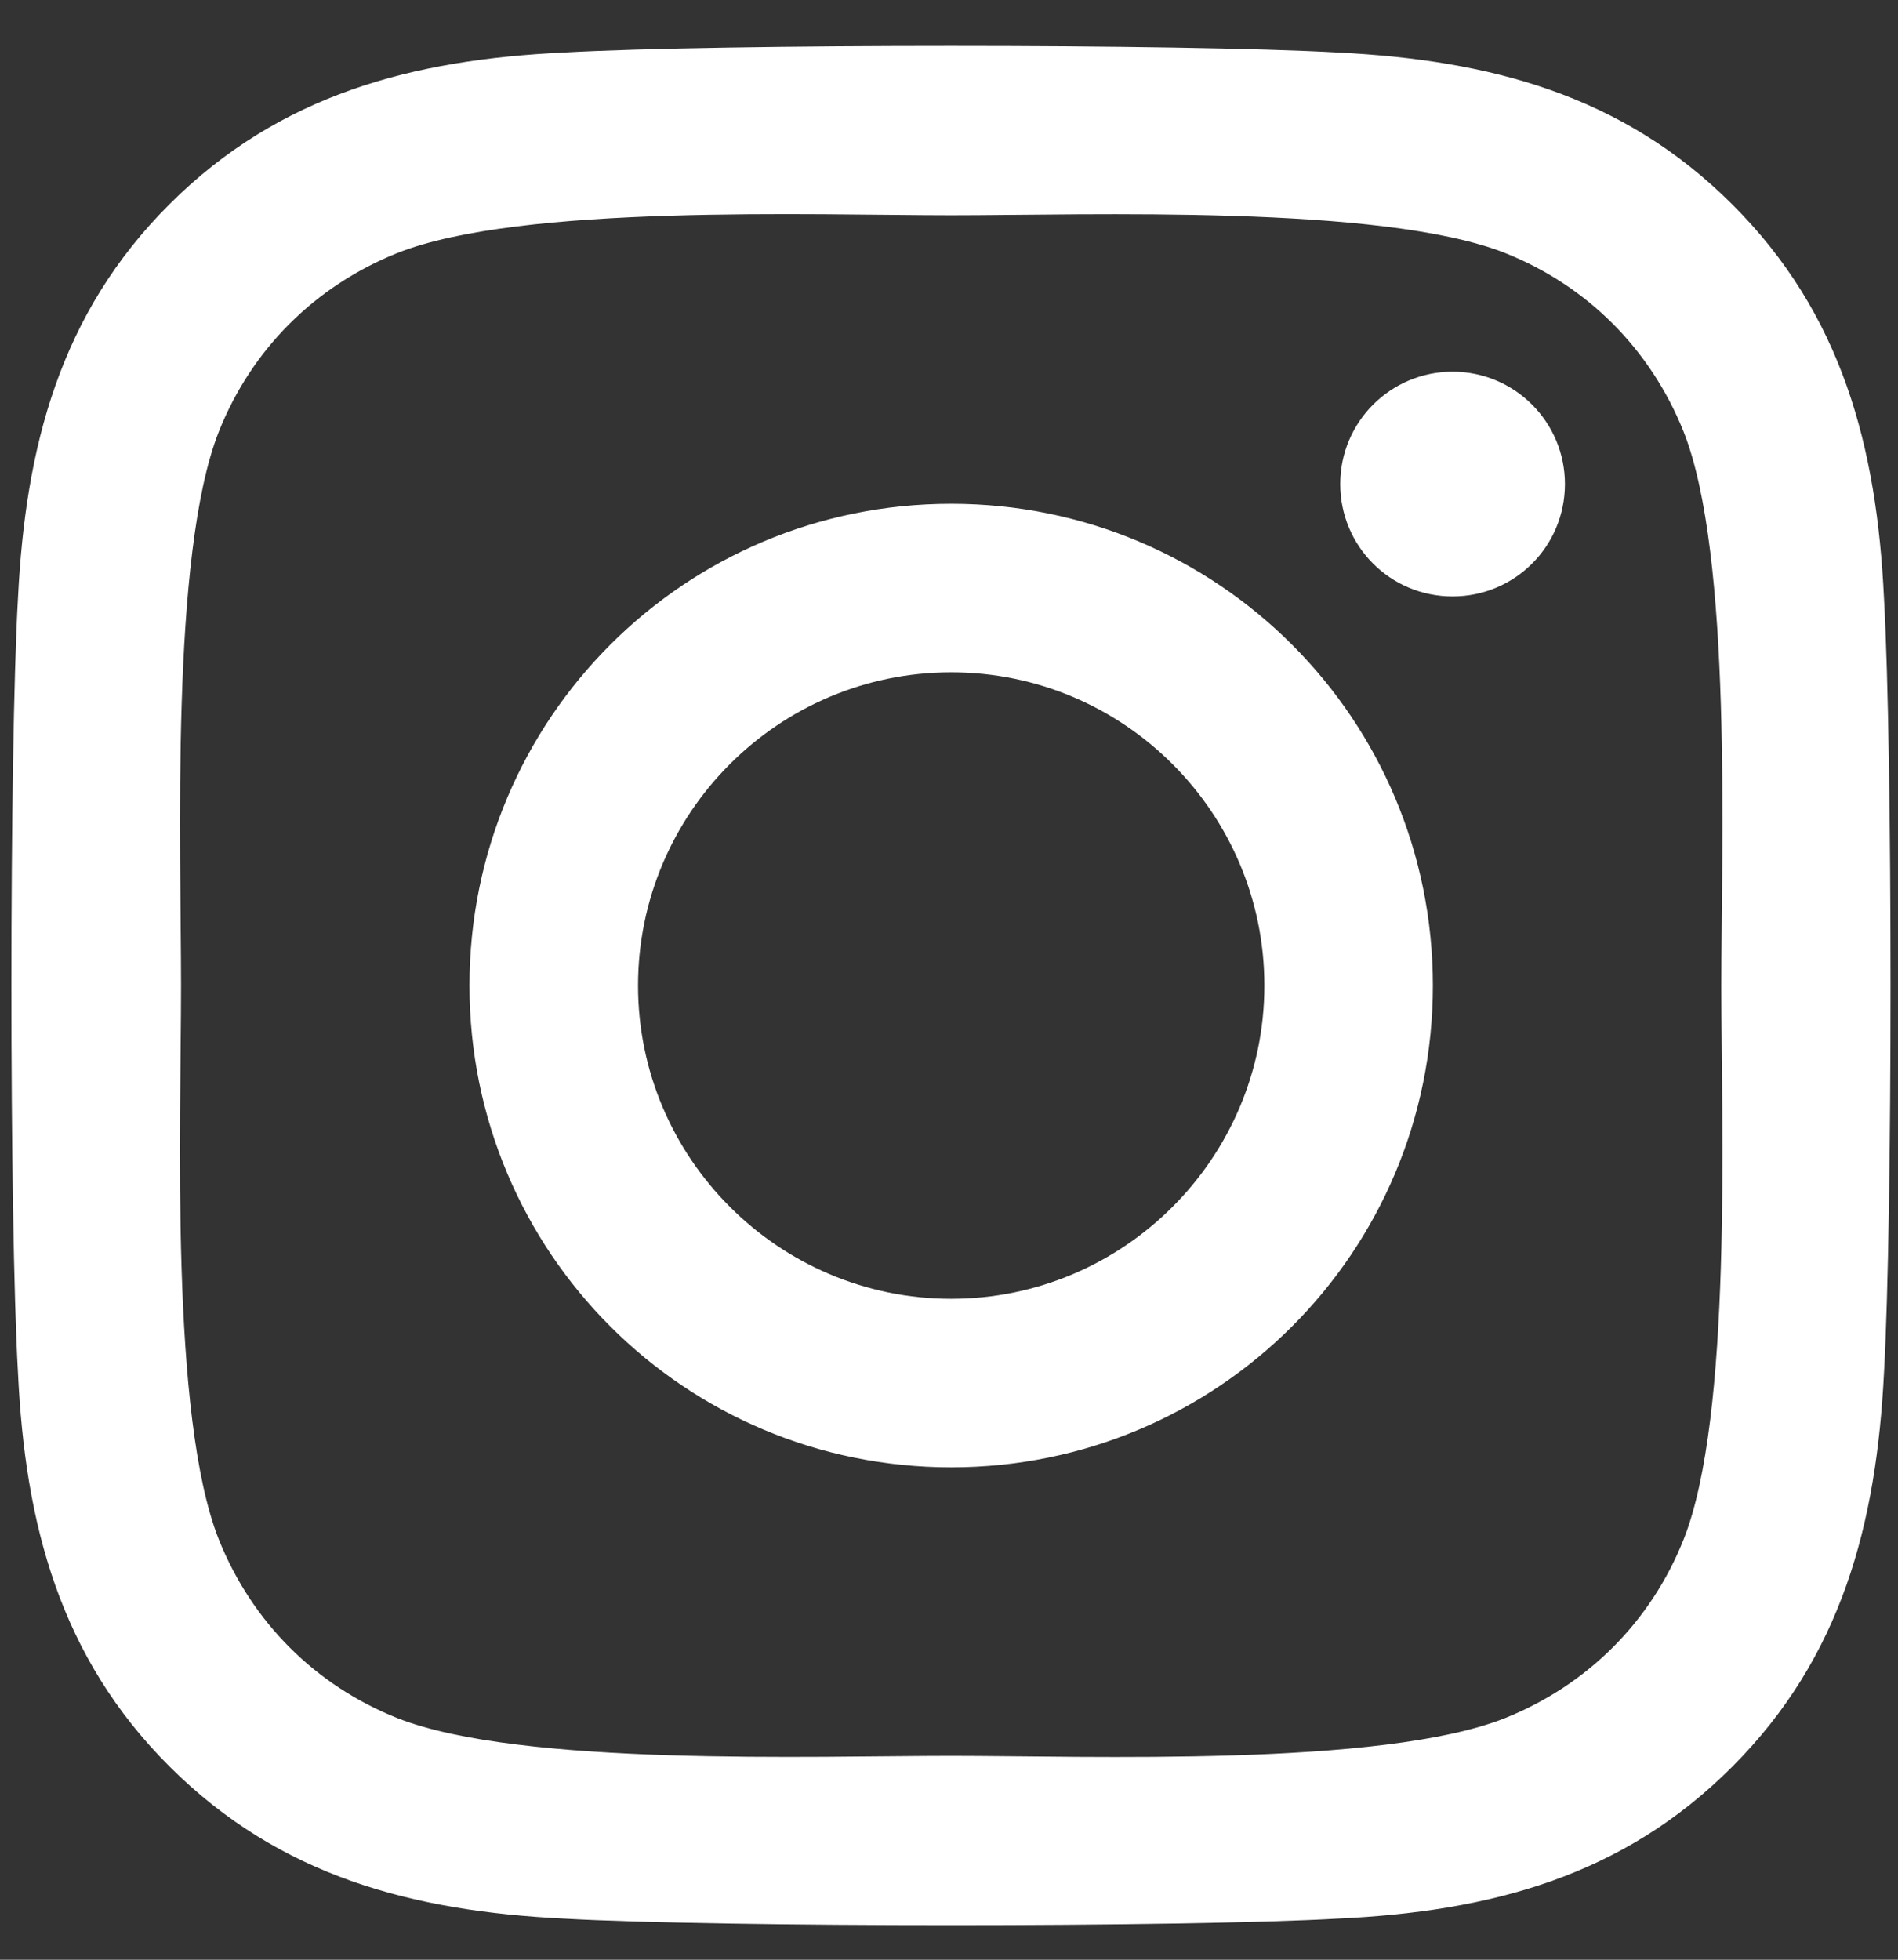 <svg width="31" height="32" viewBox="0 0 31 32" fill="none" xmlns="http://www.w3.org/2000/svg">
<rect x="0" y="0" width="31" height="32" fill="#333333" stroke="none"/>
<path d="M15.536 8.226C11.181 8.226 7.668 11.738 7.668 16.093C7.668 20.448 11.181 23.96 15.536 23.96C19.89 23.96 23.403 20.448 23.403 16.093C23.403 11.738 19.89 8.226 15.536 8.226ZM15.536 21.208C12.722 21.208 10.421 18.914 10.421 16.093C10.421 13.272 12.715 10.978 15.536 10.978C18.357 10.978 20.651 13.272 20.651 16.093C20.651 18.914 18.35 21.208 15.536 21.208ZM25.56 7.904C25.56 8.924 24.738 9.739 23.725 9.739C22.705 9.739 21.89 8.917 21.89 7.904C21.89 6.89 22.712 6.069 23.725 6.069C24.738 6.069 25.56 6.89 25.56 7.904ZM30.771 9.766C30.654 7.308 30.093 5.131 28.292 3.337C26.498 1.543 24.321 0.981 21.862 0.858C19.329 0.714 11.736 0.714 9.202 0.858C6.751 0.974 4.573 1.536 2.773 3.33C0.972 5.124 0.417 7.301 0.294 9.759C0.15 12.293 0.15 19.886 0.294 22.42C0.41 24.878 0.972 27.055 2.773 28.849C4.573 30.643 6.744 31.205 9.202 31.328C11.736 31.472 19.329 31.472 21.862 31.328C24.321 31.212 26.498 30.65 28.292 28.849C30.086 27.055 30.647 24.878 30.771 22.42C30.914 19.886 30.914 12.3 30.771 9.766ZM27.498 25.138C26.964 26.48 25.93 27.514 24.581 28.055C22.561 28.856 17.768 28.671 15.536 28.671C13.303 28.671 8.504 28.849 6.491 28.055C5.149 27.521 4.115 26.487 3.574 25.138C2.773 23.118 2.957 18.325 2.957 16.093C2.957 13.861 2.779 9.061 3.574 7.048C4.108 5.706 5.142 4.672 6.491 4.131C8.51 3.33 13.303 3.515 15.536 3.515C17.768 3.515 22.568 3.337 24.581 4.131C25.923 4.665 26.957 5.699 27.498 7.048C28.299 9.068 28.114 13.861 28.114 16.093C28.114 18.325 28.299 23.125 27.498 25.138Z" fill="white"/>
</svg>
